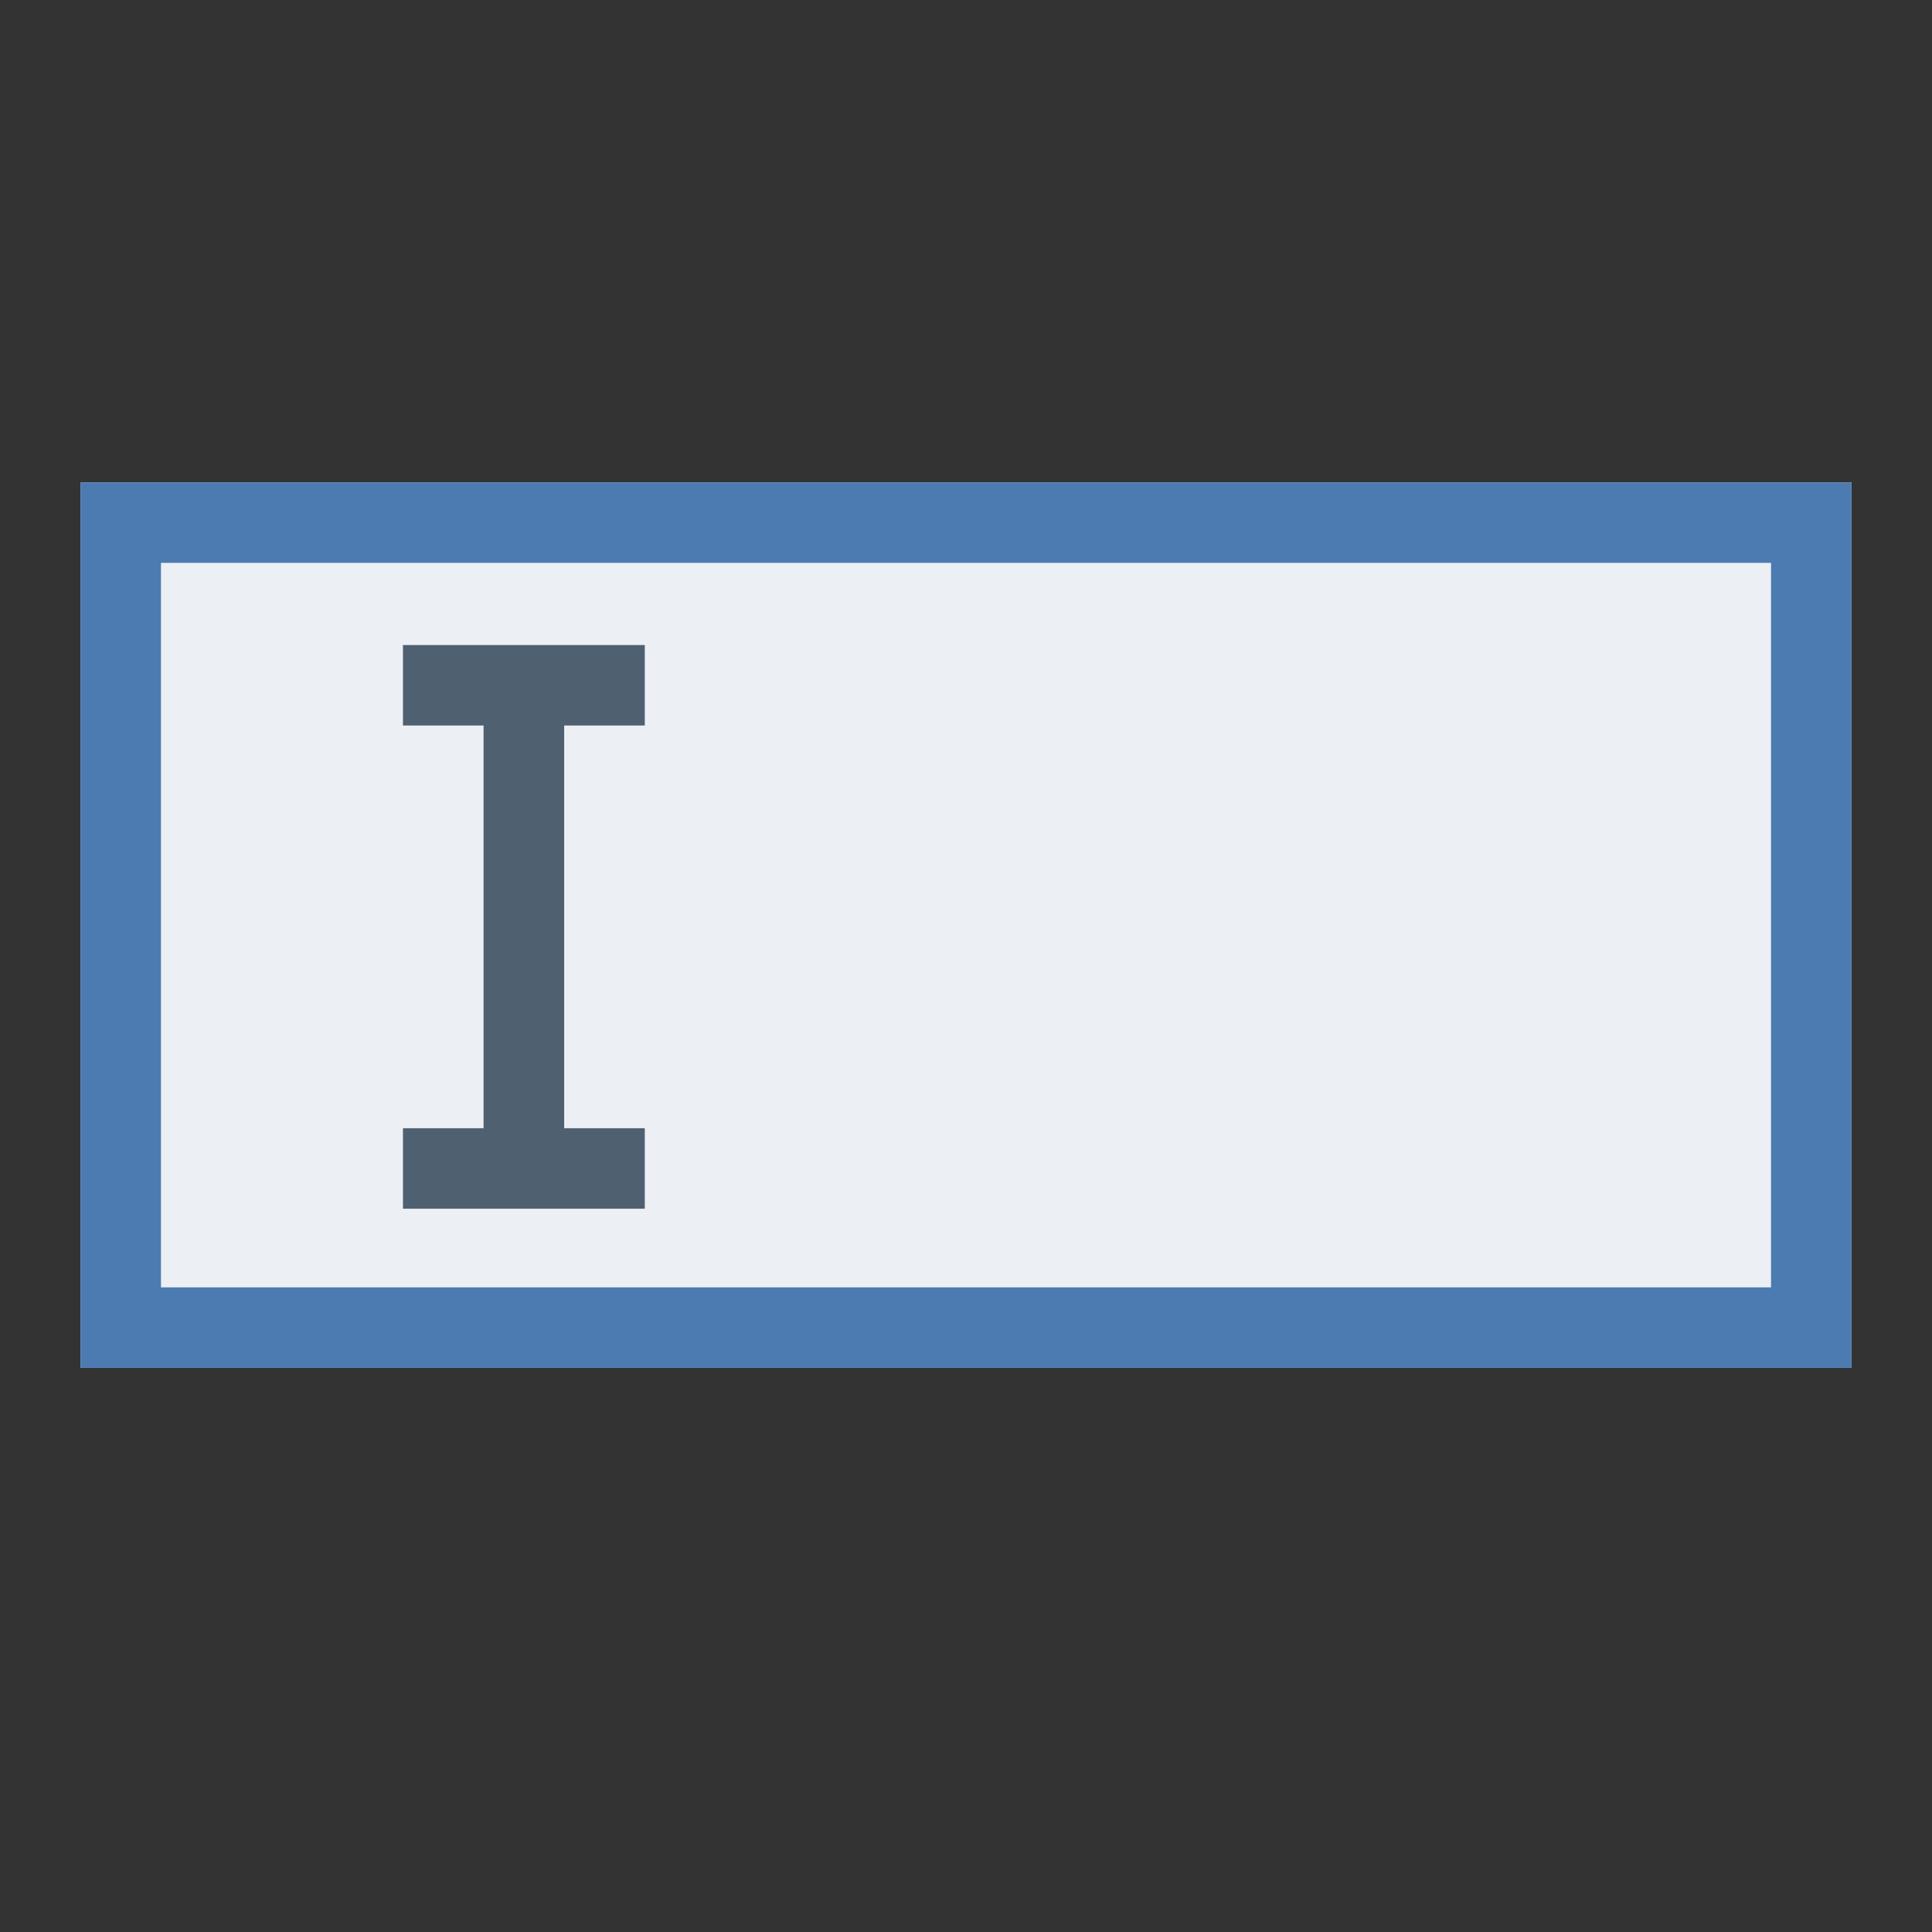 <svg xmlns="http://www.w3.org/2000/svg" xmlns:xlink="http://www.w3.org/1999/xlink" fill-rule="evenodd" stroke-miterlimit="1.414" stroke-linejoin="round" clip-rule="evenodd" viewBox="0 0 24 24" preserveAspectRatio="xMidYMid" width="100%" height="100%" version="1.1"><rect x="0" y="0" width="24" height="24" fill="#333333" stroke="none"/><g transform="translate(0 -1)"><g id="chapter-edit" transform="matrix(1.375 0 0 1.833 -115.875 -33.333)"><rect x="85" y="22" width="16" height="6" fill="#eceff4"/><g><path d="M90,24 L87.75,24 L87.75,24.571 L88.5,24.571 L88.5,27.429 L87.75,27.429 L87.75,28 L90,28 L90,27.429 L89.25,27.429 L89.25,24.571 L90,24.571 L90,24 Z" fill="#4f6071" transform="matrix(0.971 0 0 0.955 2.708 0.182)"/></g><path d="M101,28 L85,28 L85,22 L101,22 L101,28 Z M85.727,22.545 L85.727,27.455 L100.273,27.455 L100.273,22.545 L85.727,22.545 Z" fill="#4c7bb2"/></g></g></svg>
